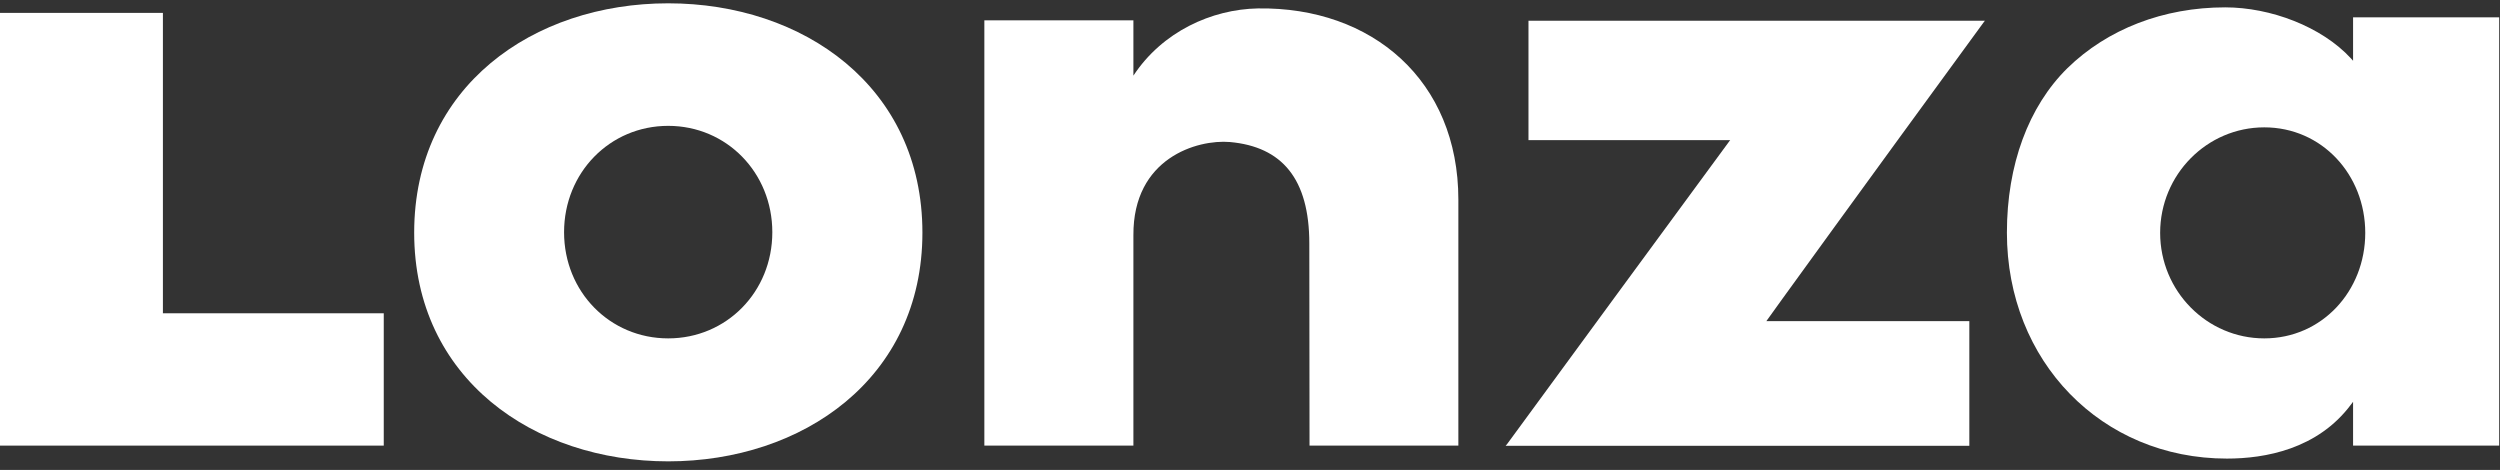 <svg xmlns="http://www.w3.org/2000/svg" width="266" height="50" viewBox="0 0 266 50" fill="none"><rect x="0" y="0" width="266" height="50" fill="#333333" stroke="none"/><path d="M17.333 33.333H40.831V47.413H0V1.372H17.333V33.333Z" fill="white"></path><path d="M211.033 2.413L211.189 2.209H162.63V14.908C162.63 14.908 183.537 14.908 184.096 14.908C184.051 14.953 184.006 15.021 184.006 15.021C183.068 16.289 161.178 46.1 160.352 47.254L160.196 47.435H209.537V34.171C209.537 34.171 188.406 34.171 187.938 34.171C187.982 34.103 189.679 31.749 189.679 31.749C194.861 24.573 210.318 3.364 211.033 2.413Z" fill="white"></path><path d="M71.096 0.353C56.734 0.353 44.069 9.204 44.069 24.754C44.069 40.305 56.824 49.088 71.096 49.088C85.369 49.088 98.145 40.305 98.145 24.754C98.145 9.204 85.459 0.353 71.096 0.353ZM71.096 36.004C64.887 36.004 60.017 31.047 60.017 24.709C60.017 18.371 64.887 13.391 71.096 13.391C77.306 13.391 82.175 18.371 82.175 24.709C82.175 31.047 77.306 36.004 71.096 36.004Z" fill="white"></path><path d="M133.839 0.896C128.925 0.987 123.676 3.364 120.594 8.049C120.594 7.778 120.594 2.164 120.594 2.164H104.735V47.413H120.594V25.026C120.549 16.809 127.384 14.817 130.868 15.112C136.407 15.61 139.311 19.027 139.311 25.909L139.334 47.413H155.17V21.246C155.17 8.57 145.99 0.715 133.839 0.896Z" fill="white"></path><path d="M250.367 1.847C250.367 2.073 250.367 6.465 250.367 6.465L250.144 6.216C247.017 2.82 241.567 0.783 236.764 0.783C230.198 0.783 224.234 3.092 219.968 7.257C215.835 11.331 213.535 17.534 213.535 24.754C213.535 38.449 223.608 48.794 236.943 48.794C241.008 48.794 246.592 47.797 250.144 43.044L250.367 42.75C250.367 42.75 250.367 47.186 250.367 47.413C250.613 47.413 265.69 47.413 265.913 47.413C265.913 47.164 265.913 2.096 265.913 1.847C265.69 1.847 250.613 1.847 250.367 1.847ZM240.919 36.004C234.821 36.004 229.84 30.979 229.84 24.777C229.84 18.575 234.821 13.55 240.919 13.55C247.039 13.55 251.663 18.575 251.663 24.777C251.663 30.979 247.039 36.004 240.919 36.004Z" fill="white"></path></svg>
